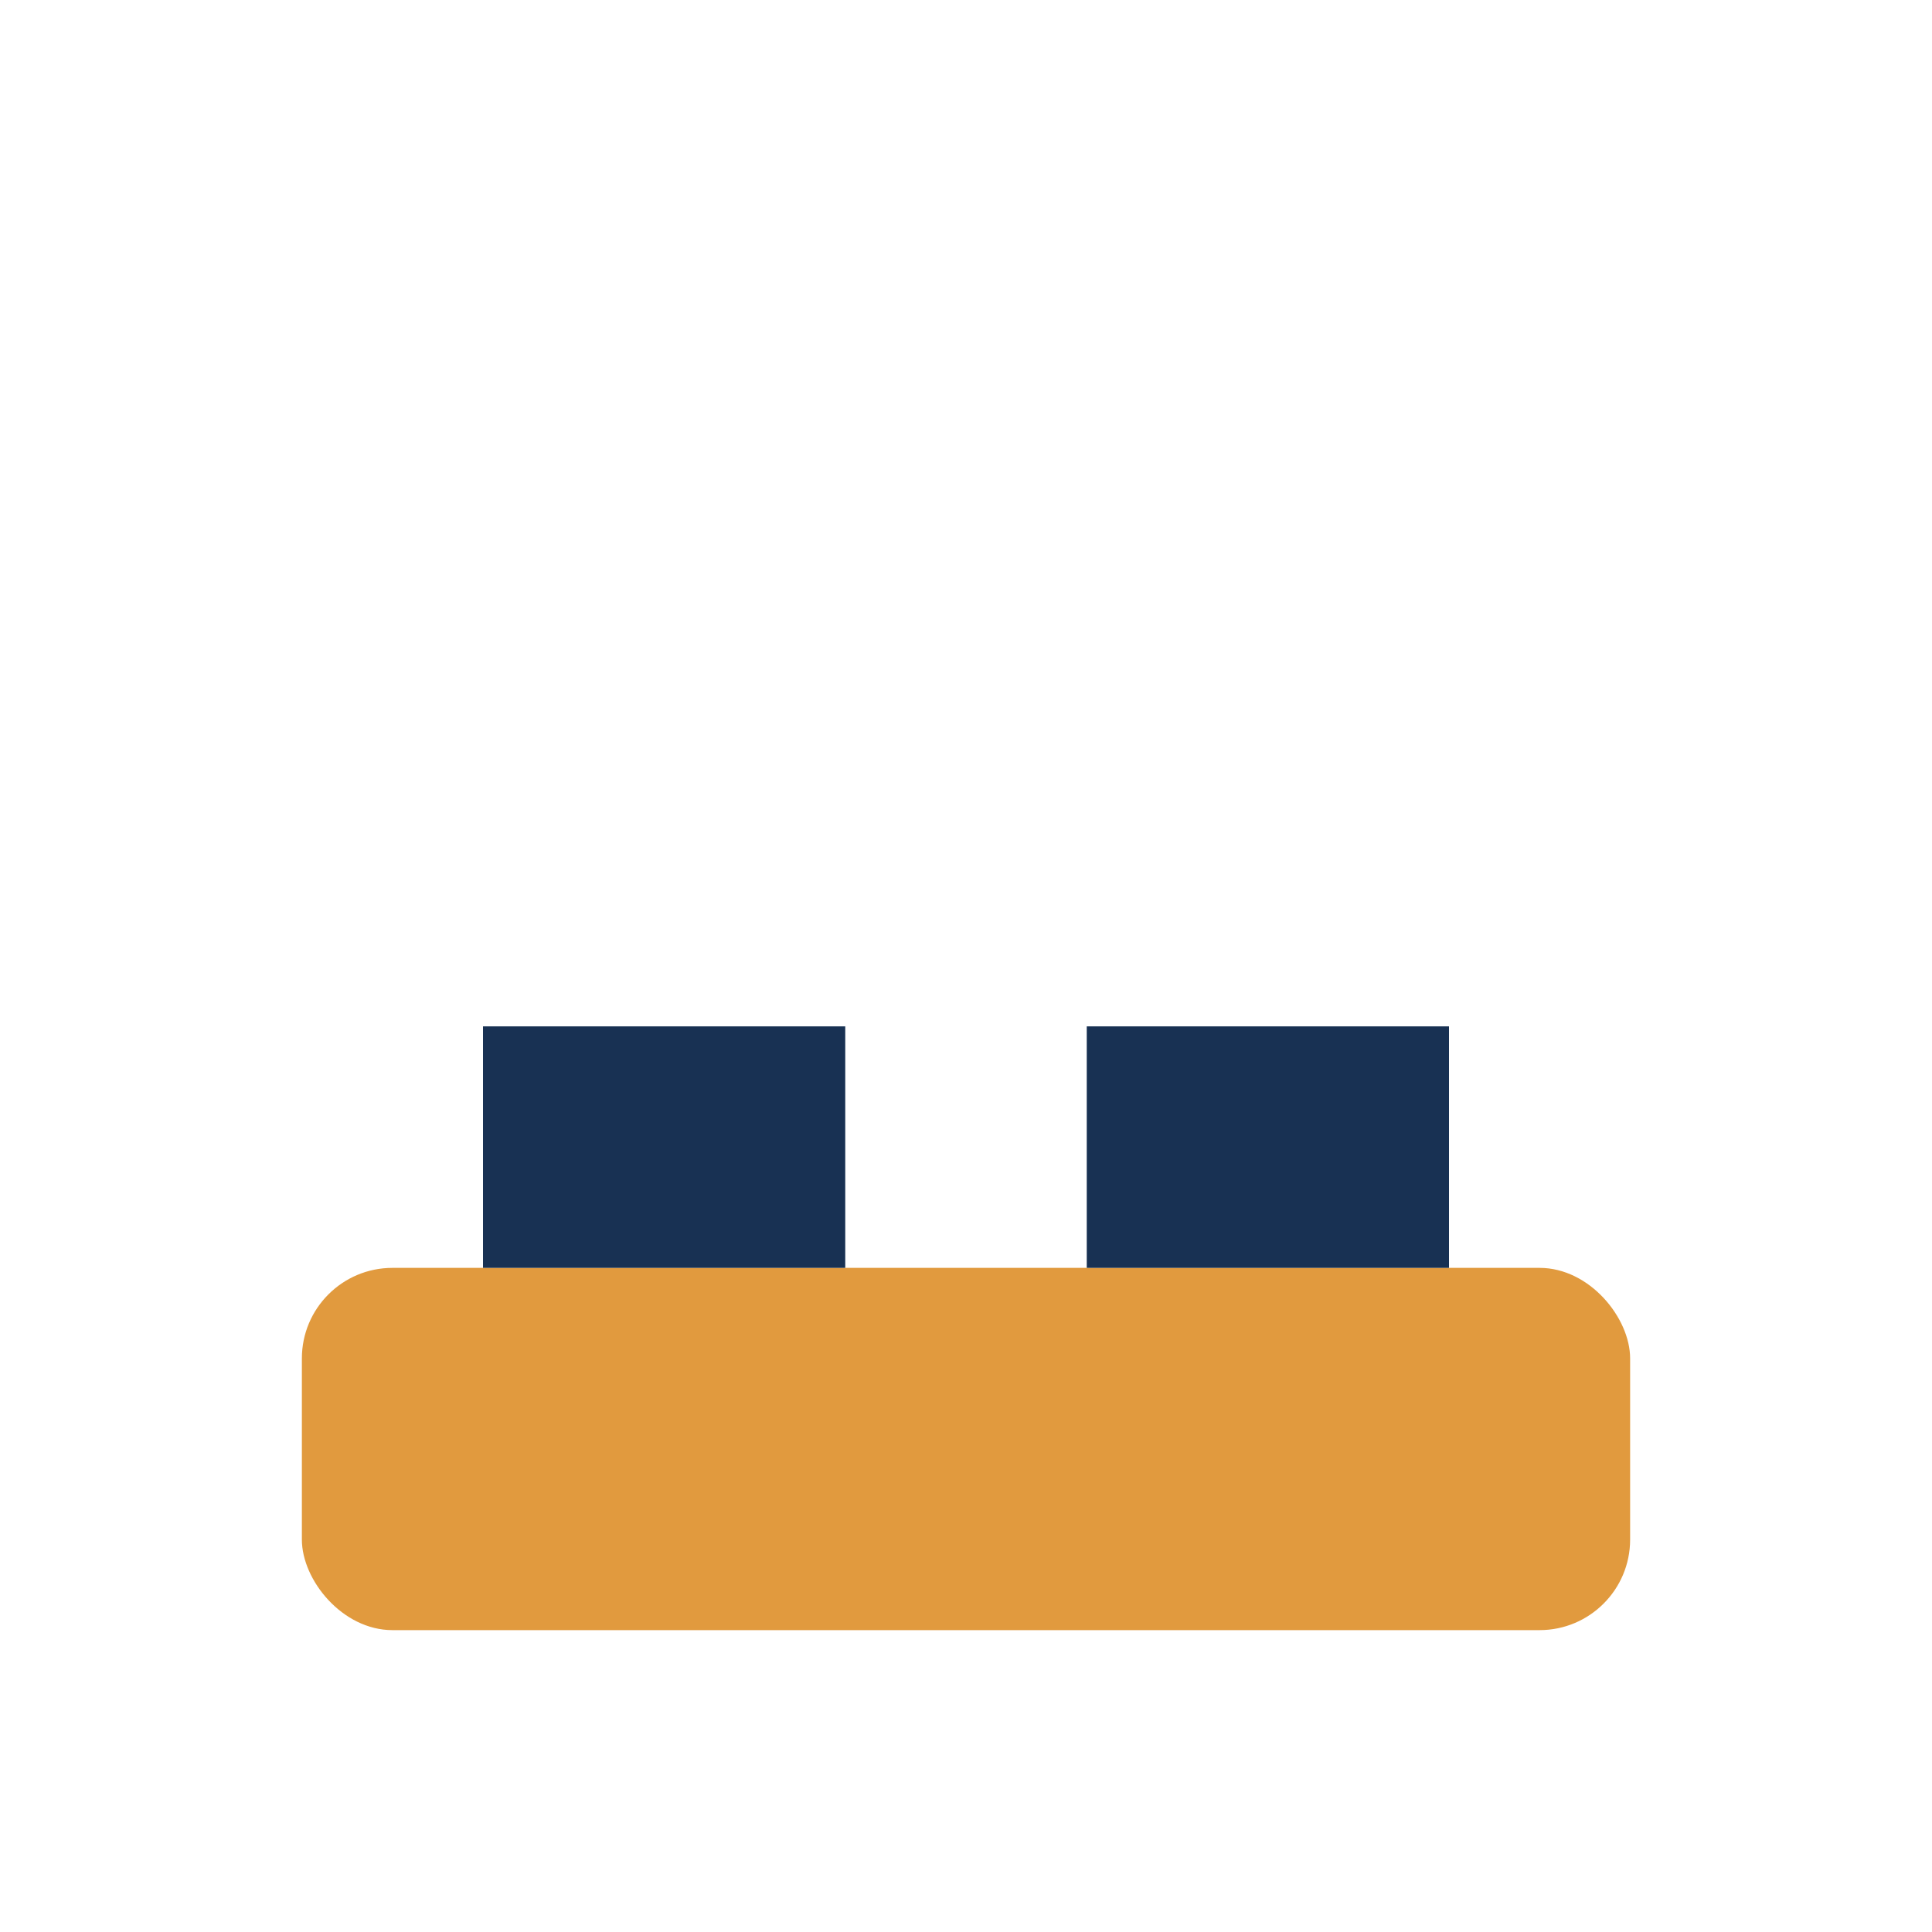 <?xml version="1.0" encoding="UTF-8"?>
<svg xmlns="http://www.w3.org/2000/svg" width="32" height="32" viewBox="0 0 32 32"><rect x="5" y="21" width="22" height="6" rx="1.5" fill="#E19A3E"/><rect x="8" y="17" width="6" height="4" fill="#183153"/><rect x="18" y="17" width="6" height="4" fill="#183153"/></svg>